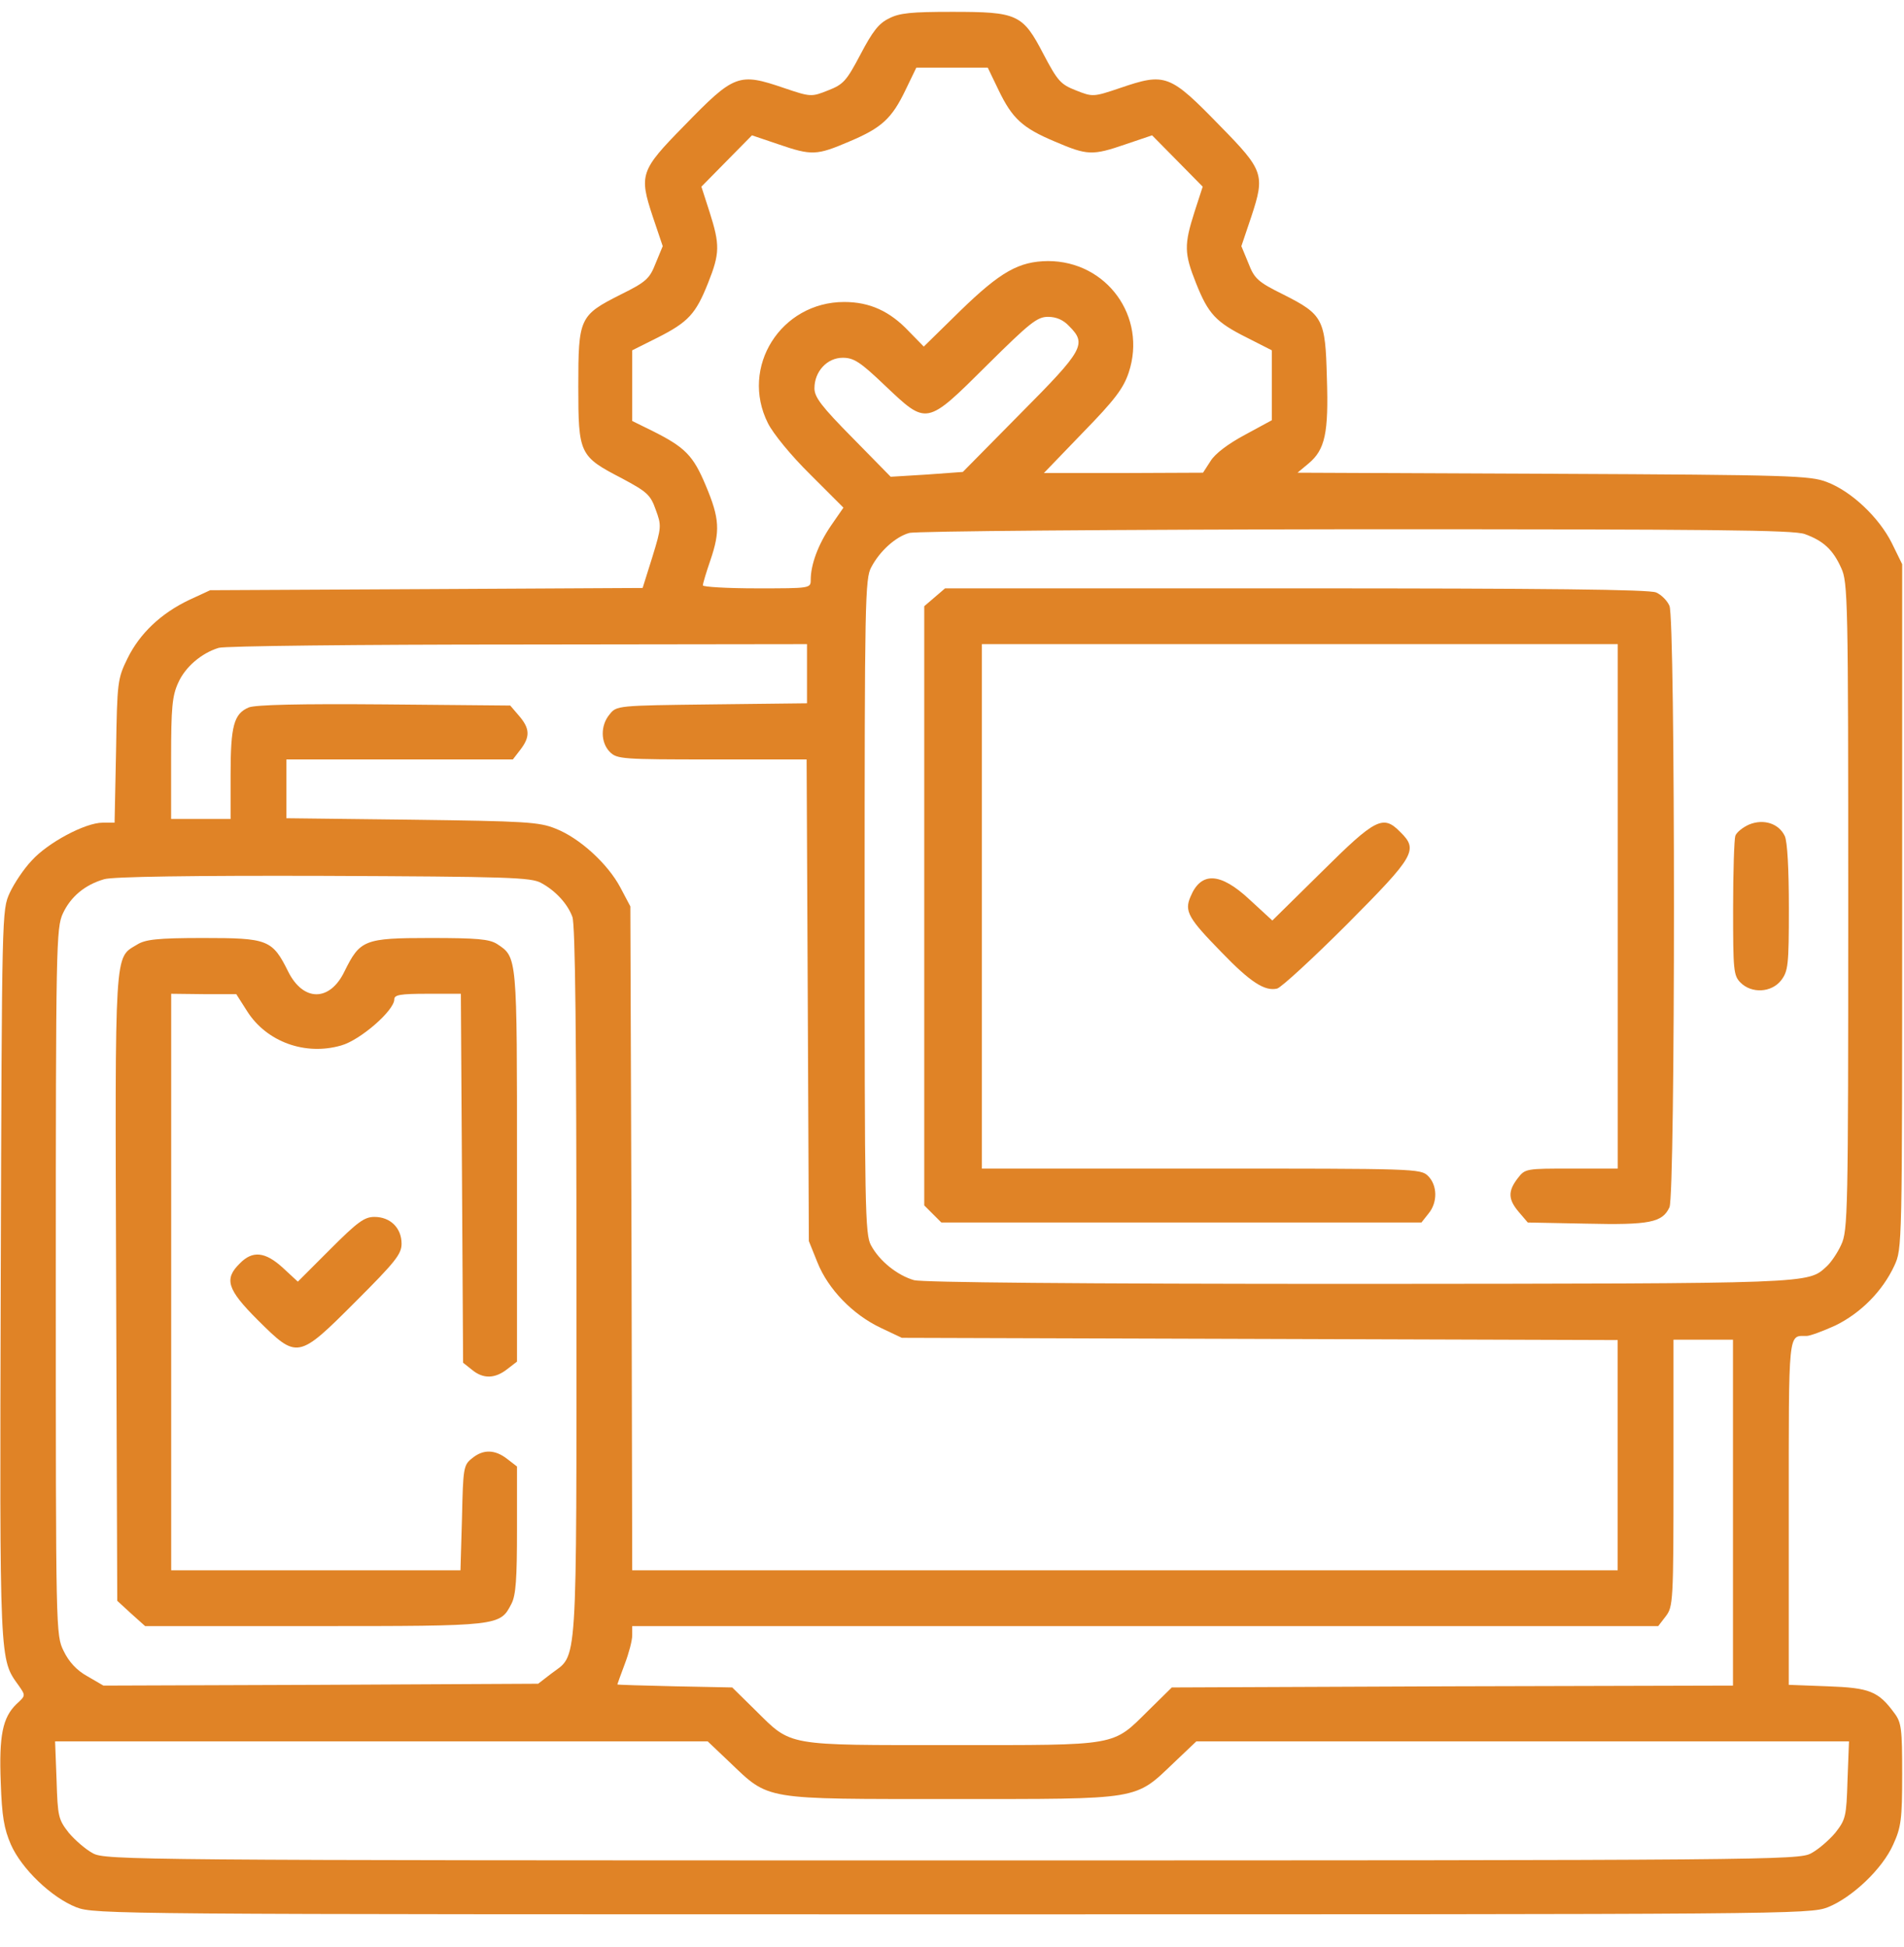 <svg width="45" height="46" viewBox="0 0 45 46" fill="none" xmlns="http://www.w3.org/2000/svg">
<g clip-path="url(#clip0_614_842)">
<path d="M21.007 0.438C20.769 0.552 20.62 0.746 20.339 1.282C20.005 1.915 19.934 1.994 19.574 2.135C19.178 2.293 19.161 2.293 18.537 2.082C17.456 1.713 17.359 1.748 16.164 2.978C15.136 4.024 15.1 4.13 15.426 5.114L15.663 5.817L15.496 6.221C15.355 6.582 15.276 6.661 14.67 6.96C13.694 7.452 13.668 7.513 13.668 9.131C13.668 10.73 13.694 10.783 14.696 11.302C15.285 11.618 15.373 11.688 15.496 12.04C15.636 12.418 15.636 12.453 15.417 13.165L15.188 13.894L10.073 13.921L4.967 13.947L4.474 14.175C3.806 14.492 3.305 14.967 3.015 15.555C2.778 16.039 2.769 16.109 2.743 17.744L2.708 19.44H2.427C2.013 19.44 1.126 19.915 0.748 20.337C0.563 20.53 0.335 20.873 0.229 21.101C0.045 21.506 0.045 21.532 0.018 30.119C-0.008 39.418 -0.017 39.189 0.449 39.84C0.607 40.068 0.607 40.068 0.387 40.27C0.062 40.587 -0.026 41.008 0.018 42.125C0.045 42.925 0.097 43.215 0.256 43.584C0.511 44.164 1.222 44.841 1.803 45.069C2.233 45.236 2.708 45.236 22.501 45.236C42.294 45.236 42.768 45.236 43.199 45.069C43.77 44.841 44.491 44.164 44.746 43.584C44.931 43.179 44.957 42.995 44.957 41.923C44.957 40.85 44.939 40.701 44.772 40.481C44.394 39.963 44.183 39.883 43.199 39.848L42.276 39.813V35.744C42.276 31.376 42.259 31.569 42.698 31.569C42.777 31.569 43.085 31.455 43.375 31.323C43.972 31.033 44.491 30.514 44.772 29.908C44.957 29.504 44.957 29.495 44.957 21.418V13.332L44.711 12.831C44.412 12.233 43.761 11.609 43.173 11.389C42.786 11.24 42.329 11.222 36.713 11.196L30.666 11.17L30.93 10.95C31.316 10.625 31.404 10.238 31.36 8.928C31.325 7.54 31.272 7.434 30.332 6.96C29.725 6.661 29.646 6.582 29.506 6.221L29.339 5.817L29.576 5.114C29.901 4.13 29.866 4.024 28.838 2.978C27.642 1.748 27.546 1.713 26.465 2.082C25.841 2.293 25.823 2.293 25.427 2.135C25.067 1.994 24.997 1.915 24.663 1.282C24.171 0.333 24.048 0.28 22.501 0.28C21.543 0.28 21.253 0.306 21.007 0.438ZM23.599 2.126C23.925 2.802 24.162 3.022 24.935 3.347C25.7 3.673 25.814 3.681 26.605 3.409L27.229 3.198L27.827 3.804L28.425 4.411L28.231 5.009C27.985 5.782 27.985 5.984 28.266 6.687C28.556 7.417 28.732 7.61 29.471 7.979L30.059 8.278V9.104V9.93L29.427 10.273C29.031 10.484 28.715 10.721 28.609 10.897L28.433 11.17L26.552 11.178H24.672L25.595 10.22C26.35 9.447 26.552 9.175 26.676 8.805C27.115 7.487 26.157 6.169 24.768 6.169C24.083 6.177 23.652 6.415 22.694 7.346L21.833 8.19L21.481 7.83C21.033 7.355 20.558 7.136 19.952 7.136C18.458 7.136 17.482 8.674 18.15 10.001C18.273 10.247 18.695 10.765 19.152 11.214L19.934 11.996L19.636 12.427C19.337 12.866 19.161 13.341 19.161 13.701C19.161 13.903 19.152 13.903 17.887 13.903C17.183 13.903 16.612 13.868 16.612 13.833C16.612 13.789 16.691 13.525 16.788 13.244C17.025 12.55 17.008 12.251 16.682 11.477C16.384 10.765 16.199 10.572 15.408 10.177L14.942 9.948V9.113V8.278L15.54 7.979C16.269 7.61 16.445 7.417 16.735 6.687C17.016 5.984 17.016 5.782 16.77 5.009L16.577 4.411L17.175 3.804L17.772 3.198L18.396 3.409C19.187 3.681 19.302 3.673 20.066 3.347C20.84 3.022 21.077 2.802 21.402 2.126L21.657 1.598H22.501H23.345L23.599 2.126ZM25.269 7.707C25.691 8.129 25.612 8.269 24.118 9.772L22.756 11.152L21.903 11.214L21.051 11.266L20.154 10.352C19.416 9.605 19.249 9.386 19.249 9.175C19.249 8.779 19.548 8.454 19.917 8.454C20.18 8.454 20.33 8.551 20.919 9.113C21.912 10.053 21.886 10.062 23.327 8.63C24.338 7.628 24.514 7.487 24.768 7.487C24.962 7.487 25.129 7.557 25.269 7.707ZM42.654 12.62C43.093 12.778 43.322 12.989 43.515 13.42C43.674 13.754 43.682 14.184 43.682 21.418C43.682 28.651 43.674 29.082 43.515 29.416C43.428 29.609 43.269 29.838 43.173 29.925C42.716 30.339 42.935 30.33 32.125 30.339C25.375 30.339 21.815 30.303 21.604 30.251C21.209 30.137 20.787 29.802 20.585 29.425C20.444 29.17 20.435 28.554 20.435 21.418C20.435 14.202 20.444 13.666 20.593 13.402C20.796 13.015 21.174 12.681 21.49 12.594C21.639 12.55 26.359 12.514 32.037 12.506C40.492 12.506 42.382 12.523 42.654 12.62ZM19.073 15.925V16.619L16.823 16.645C14.582 16.672 14.573 16.672 14.406 16.883C14.186 17.146 14.195 17.55 14.415 17.77C14.582 17.937 14.705 17.946 16.832 17.946H19.064L19.091 23.633L19.117 29.328L19.319 29.829C19.574 30.471 20.163 31.068 20.813 31.376L21.314 31.613L29.778 31.639L38.233 31.666V34.382V37.106H26.588H14.942L14.925 29.258L14.898 21.418L14.661 20.97C14.362 20.407 13.694 19.8 13.132 19.581C12.745 19.423 12.42 19.405 9.739 19.37L6.768 19.335V18.64V17.946H9.44H12.121L12.297 17.718C12.534 17.41 12.525 17.217 12.27 16.918L12.059 16.672L9.089 16.645C7.058 16.628 6.048 16.654 5.881 16.716C5.529 16.865 5.45 17.146 5.45 18.298V19.352H4.747H4.044V17.92C4.044 16.724 4.07 16.443 4.211 16.136C4.378 15.758 4.764 15.432 5.169 15.309C5.301 15.265 8.482 15.23 12.244 15.23L19.073 15.221V15.925ZM12.789 20.864C13.132 21.049 13.413 21.356 13.527 21.664C13.598 21.831 13.624 24.573 13.624 30.312C13.624 39.655 13.659 39.066 13.026 39.55L12.719 39.787L7.577 39.813L2.444 39.831L2.066 39.611C1.811 39.471 1.627 39.268 1.504 39.013C1.319 38.636 1.319 38.583 1.319 30.286C1.319 22.341 1.328 21.927 1.486 21.585C1.671 21.189 2.005 20.908 2.462 20.776C2.655 20.715 4.562 20.688 7.647 20.697C12.007 20.715 12.552 20.732 12.789 20.864ZM40.958 35.744V39.831L34.322 39.848L27.695 39.875L27.141 40.42C26.28 41.272 26.456 41.237 22.501 41.237C18.546 41.237 18.721 41.272 17.86 40.42L17.306 39.875L15.953 39.848C15.206 39.831 14.591 39.813 14.591 39.804C14.591 39.796 14.67 39.576 14.766 39.321C14.863 39.066 14.942 38.767 14.942 38.644V38.425H27.062H39.191L39.367 38.196C39.543 37.968 39.552 37.862 39.552 34.812V31.657H40.255H40.958V35.744ZM17.236 41.633C18.194 42.547 17.992 42.511 22.501 42.511C27.01 42.511 26.807 42.547 27.765 41.633L28.275 41.149H35.983H43.7L43.665 42.063C43.639 42.933 43.621 42.995 43.375 43.311C43.225 43.487 42.971 43.707 42.803 43.795C42.514 43.953 41.81 43.962 22.501 43.962C3.191 43.962 2.488 43.953 2.198 43.795C2.031 43.707 1.776 43.487 1.627 43.311C1.381 42.995 1.363 42.933 1.337 42.063L1.302 41.149H9.018H16.726L17.236 41.633Z" fill="#E08326"/>
<path d="M22.09 14.114L21.844 14.325V21.409V28.484L22.046 28.686L22.248 28.888H27.917H33.595L33.762 28.677C33.981 28.414 33.973 28.009 33.753 27.79C33.577 27.614 33.463 27.614 28.392 27.614H23.206V21.418V15.221H30.721H38.235V21.418V27.614H37.145C36.065 27.614 36.047 27.614 35.871 27.842C35.634 28.15 35.643 28.343 35.898 28.642L36.108 28.888L37.488 28.915C38.991 28.95 39.29 28.888 39.457 28.528C39.598 28.22 39.598 14.615 39.457 14.316C39.404 14.193 39.264 14.052 39.141 14C38.991 13.929 36.53 13.903 30.633 13.903H22.336L22.09 14.114Z" fill="#E08326"/>
<path d="M41.339 19.484C41.198 19.546 41.049 19.66 41.014 19.748C40.987 19.827 40.961 20.6 40.961 21.471C40.961 22.93 40.97 23.052 41.137 23.22C41.4 23.483 41.866 23.457 42.095 23.167C42.262 22.947 42.279 22.815 42.279 21.453C42.279 20.539 42.244 19.889 42.183 19.757C42.042 19.458 41.682 19.343 41.339 19.484Z" fill="#E08326"/>
<path d="M31.24 20.6L30.071 21.752L29.535 21.259C28.84 20.609 28.383 20.592 28.137 21.189C27.988 21.532 28.084 21.699 28.867 22.499C29.552 23.211 29.895 23.43 30.185 23.36C30.282 23.334 31.029 22.648 31.846 21.831C33.446 20.222 33.525 20.082 33.094 19.66C32.69 19.247 32.514 19.335 31.24 20.6Z" fill="#E08326"/>
<path d="M3.237 22.323C2.701 22.648 2.718 22.332 2.745 30.427L2.771 37.827L3.096 38.126L3.43 38.425H7.429C11.824 38.425 11.815 38.425 12.088 37.897C12.193 37.695 12.219 37.308 12.219 36.148V34.654L11.991 34.478C11.701 34.25 11.42 34.241 11.156 34.461C10.954 34.619 10.945 34.689 10.919 35.867L10.883 37.106H7.465H4.046V30.295V23.483L4.819 23.492H5.584L5.847 23.905C6.304 24.617 7.21 24.951 8.062 24.705C8.51 24.582 9.319 23.879 9.319 23.615C9.319 23.509 9.451 23.483 10.11 23.483H10.892L10.919 27.843L10.945 32.202L11.156 32.369C11.42 32.589 11.701 32.58 11.991 32.351L12.219 32.175V27.561C12.219 22.569 12.228 22.622 11.745 22.305C11.56 22.191 11.279 22.165 10.163 22.165C8.607 22.165 8.51 22.209 8.141 22.956C7.798 23.668 7.174 23.677 6.814 22.965C6.436 22.2 6.331 22.165 4.801 22.165C3.712 22.165 3.43 22.2 3.237 22.323Z" fill="#E08326"/>
<path d="M7.804 29.521L7.039 30.286L6.688 29.961C6.266 29.574 5.967 29.547 5.668 29.855C5.29 30.224 5.369 30.47 6.09 31.191C7.03 32.123 7.039 32.123 8.41 30.752C9.342 29.82 9.491 29.635 9.491 29.389C9.491 29.02 9.228 28.756 8.85 28.756C8.612 28.756 8.454 28.871 7.804 29.521Z" fill="#E08326"/>
</g>
<defs>
<clipPath id="clip0_614_842">
<rect width="45" height="45" fill="white" transform="translate(0 0.28)"/>
</clipPath>
</defs>
</svg>

